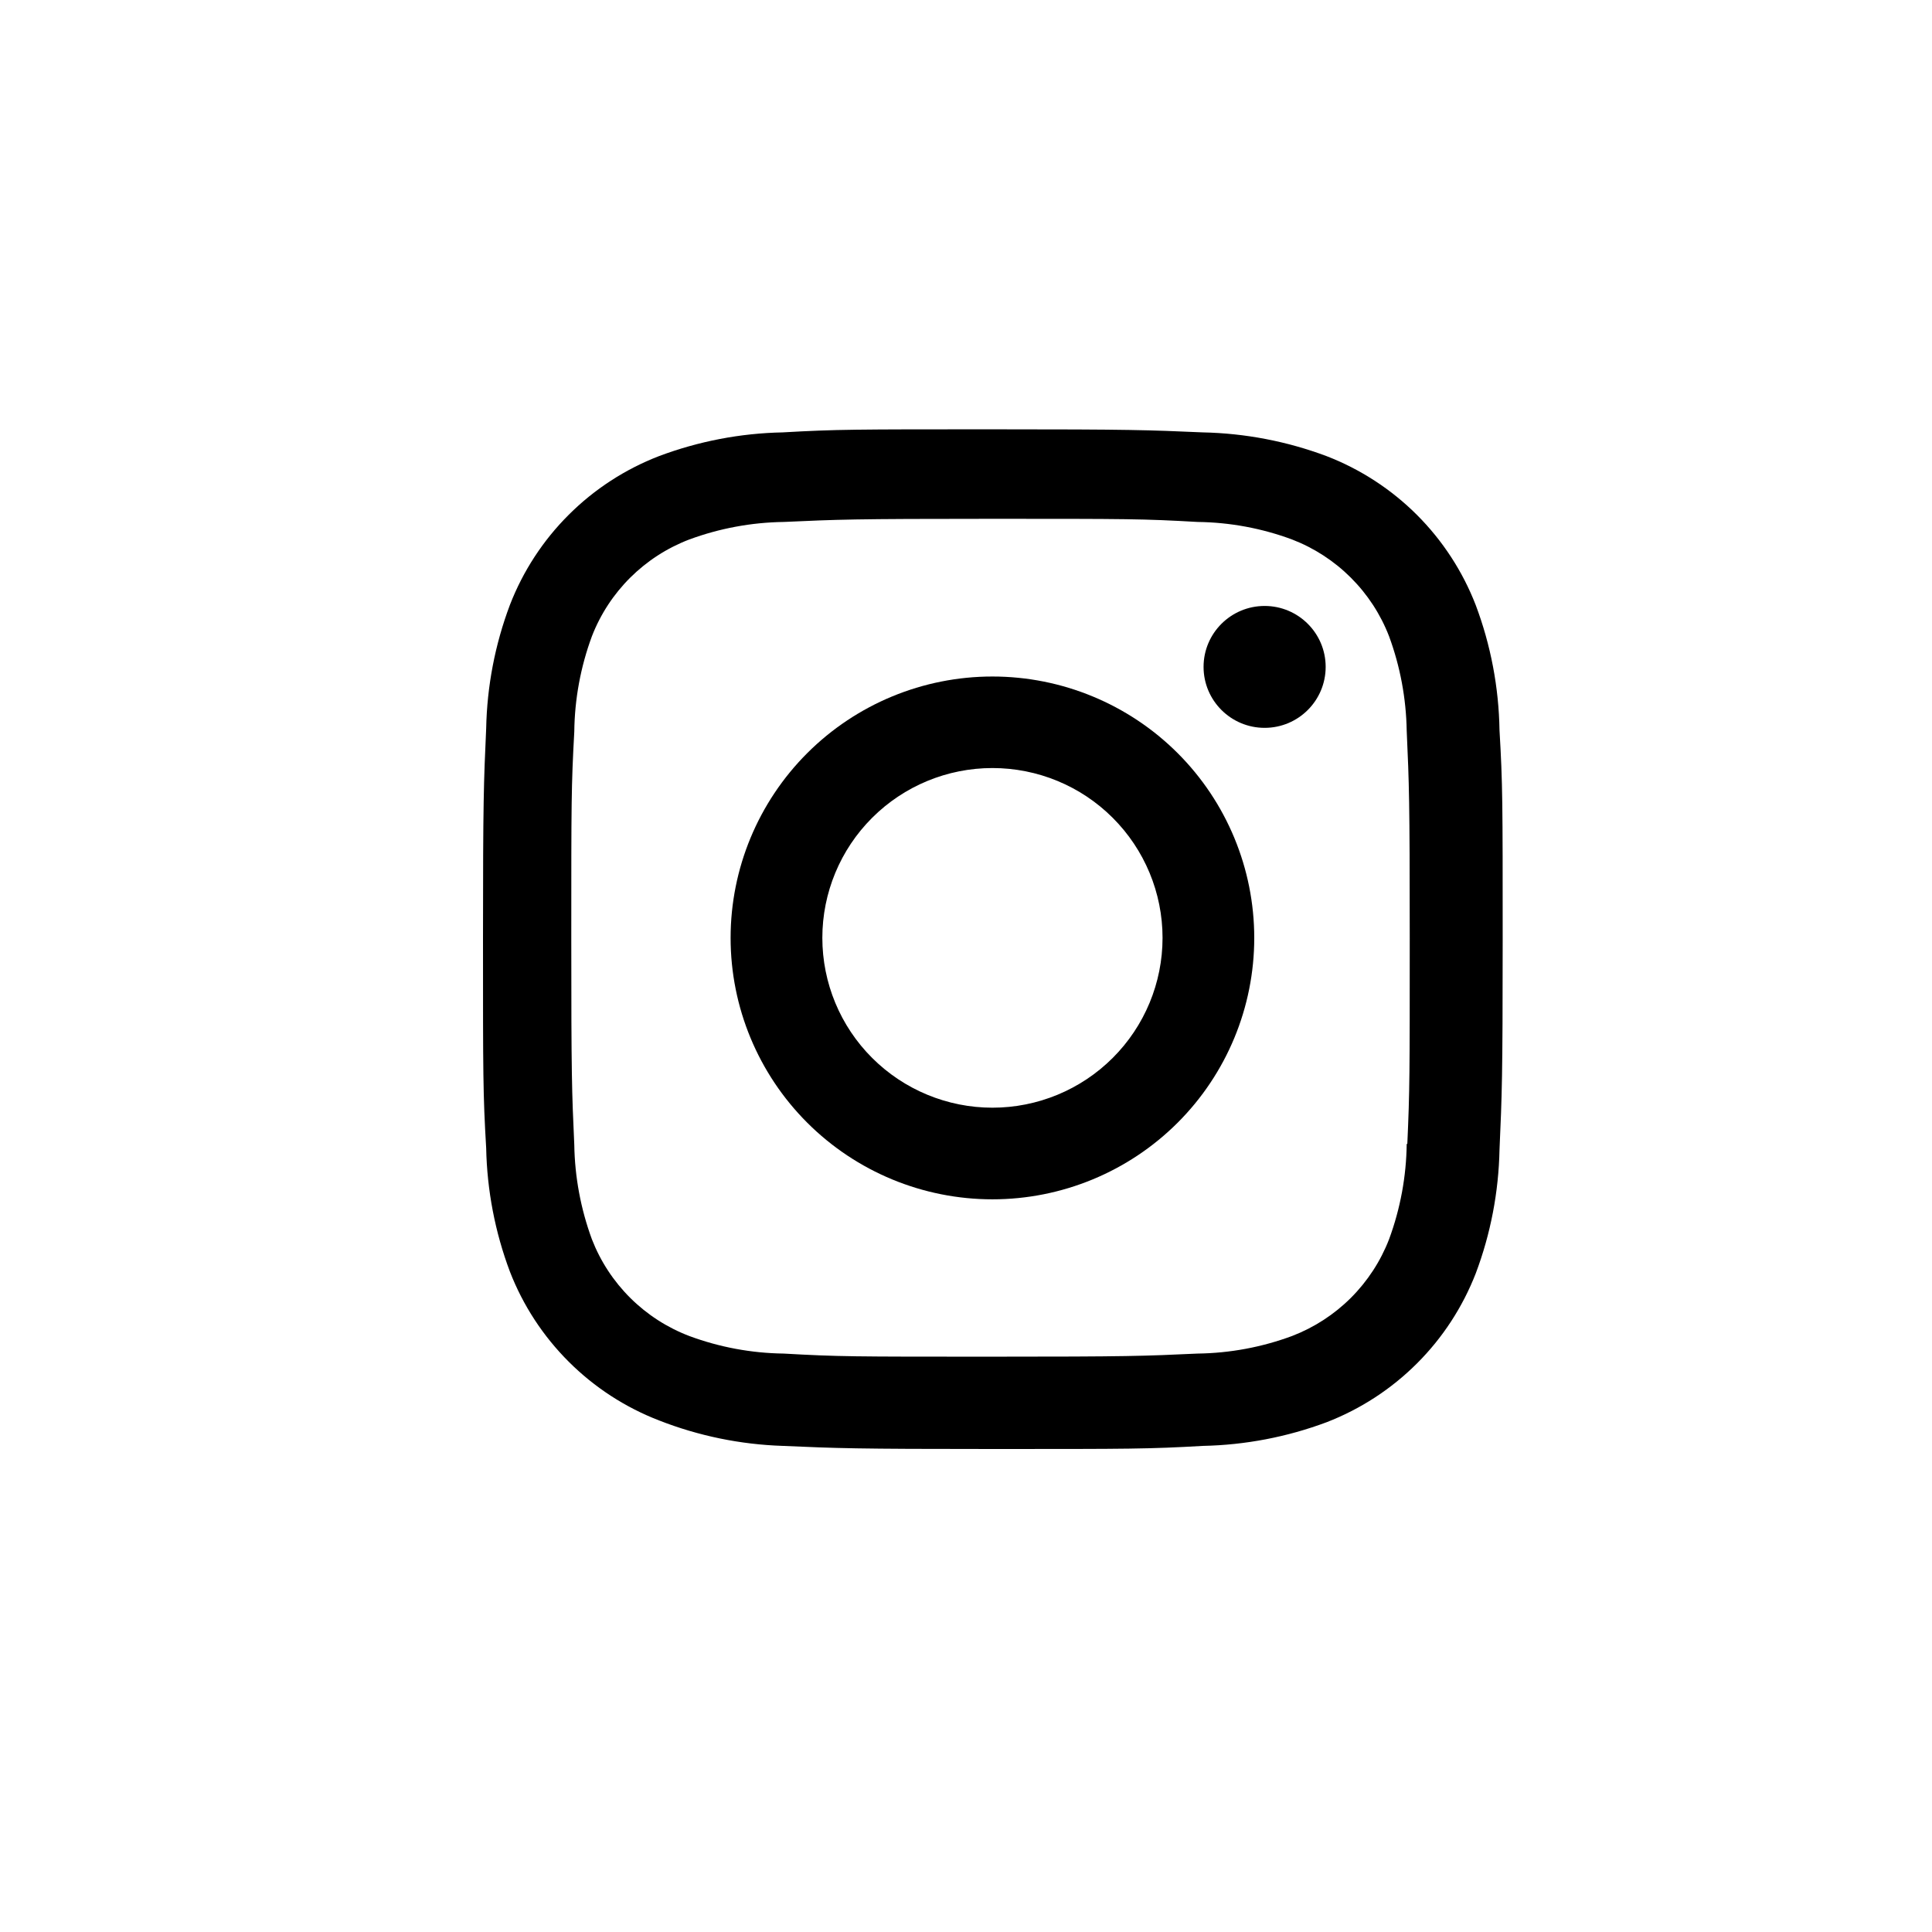 <?xml version="1.0" encoding="utf-8"?>
<svg xmlns="http://www.w3.org/2000/svg" fill="none" height="100%" overflow="visible" preserveAspectRatio="none" style="display: block;" viewBox="0 0 56 56" width="100%">
<g id="nstagram">
<g id="Vector">
<path d="M28.766 19.609C26.753 19.609 24.823 20.407 23.4 21.828C21.977 23.249 21.177 25.177 21.177 27.186C21.177 29.196 21.977 31.123 23.4 32.544C24.823 33.965 26.753 34.763 28.766 34.763C30.779 34.763 32.709 33.965 34.133 32.544C35.556 31.123 36.355 29.196 36.355 27.186C36.355 25.177 35.556 23.249 34.133 21.828C32.709 20.407 30.779 19.609 28.766 19.609ZM28.766 32.107C27.459 32.107 26.205 31.588 25.28 30.665C24.355 29.742 23.836 28.49 23.836 27.184C23.836 25.879 24.355 24.627 25.28 23.704C26.205 22.78 27.459 22.262 28.766 22.262C30.074 22.262 31.328 22.78 32.252 23.704C33.177 24.627 33.697 25.879 33.697 27.184C33.697 28.49 33.177 29.742 32.252 30.665C31.328 31.588 30.074 32.107 28.766 32.107Z" fill="black"/>
<path d="M36.656 21.097C37.633 21.097 38.425 20.306 38.425 19.33C38.425 18.355 37.633 17.564 36.656 17.564C35.679 17.564 34.886 18.355 34.886 19.33C34.886 20.306 35.679 21.097 36.656 21.097Z" fill="black"/>
<path d="M42.773 17.534C42.393 16.555 41.812 15.665 41.068 14.922C40.324 14.18 39.433 13.6 38.451 13.221C37.303 12.791 36.09 12.558 34.864 12.533C33.283 12.464 32.782 12.444 28.774 12.444C24.767 12.444 24.253 12.444 22.686 12.533C21.46 12.557 20.248 12.79 19.101 13.221C18.119 13.6 17.228 14.179 16.484 14.922C15.74 15.664 15.159 16.554 14.78 17.534C14.348 18.681 14.116 19.892 14.092 21.116C14.021 22.693 14 23.193 14 27.196C14 31.198 14 31.707 14.092 33.276C14.117 34.501 14.348 35.711 14.78 36.859C15.16 37.839 15.741 38.728 16.486 39.471C17.23 40.214 18.121 40.793 19.103 41.172C20.247 41.62 21.46 41.87 22.689 41.91C24.269 41.979 24.77 42 28.778 42C32.786 42 33.299 42 34.867 41.91C36.093 41.885 37.306 41.653 38.455 41.223C39.436 40.843 40.327 40.263 41.071 39.52C41.815 38.778 42.395 37.888 42.776 36.908C43.208 35.761 43.439 34.552 43.464 33.326C43.534 31.75 43.556 31.25 43.556 27.247C43.556 23.243 43.556 22.735 43.464 21.167C43.444 19.925 43.211 18.696 42.773 17.534ZM40.774 33.154C40.763 34.099 40.59 35.034 40.263 35.92C40.017 36.558 39.639 37.136 39.156 37.619C38.672 38.102 38.092 38.478 37.453 38.724C36.576 39.049 35.649 39.222 34.712 39.234C33.153 39.306 32.714 39.324 28.715 39.324C24.714 39.324 24.305 39.324 22.717 39.234C21.781 39.222 20.854 39.05 19.977 38.724C19.337 38.48 18.755 38.104 18.269 37.621C17.783 37.138 17.404 36.559 17.156 35.92C16.834 35.044 16.661 34.119 16.646 33.185C16.575 31.629 16.559 31.189 16.559 27.198C16.559 23.204 16.559 22.796 16.646 21.208C16.656 20.264 16.829 19.329 17.156 18.444C17.657 17.151 18.683 16.133 19.977 15.638C20.855 15.314 21.781 15.142 22.717 15.129C24.277 15.058 24.716 15.038 28.715 15.038C32.715 15.038 33.125 15.038 34.712 15.129C35.649 15.14 36.576 15.312 37.453 15.638C38.092 15.884 38.671 16.261 39.155 16.744C39.639 17.227 40.017 17.806 40.263 18.444C40.586 19.32 40.758 20.245 40.774 21.179C40.844 22.737 40.862 23.175 40.862 27.168C40.862 31.16 40.862 31.589 40.792 33.156H40.774V33.154Z" fill="black"/>
</g>
</g>
</svg>